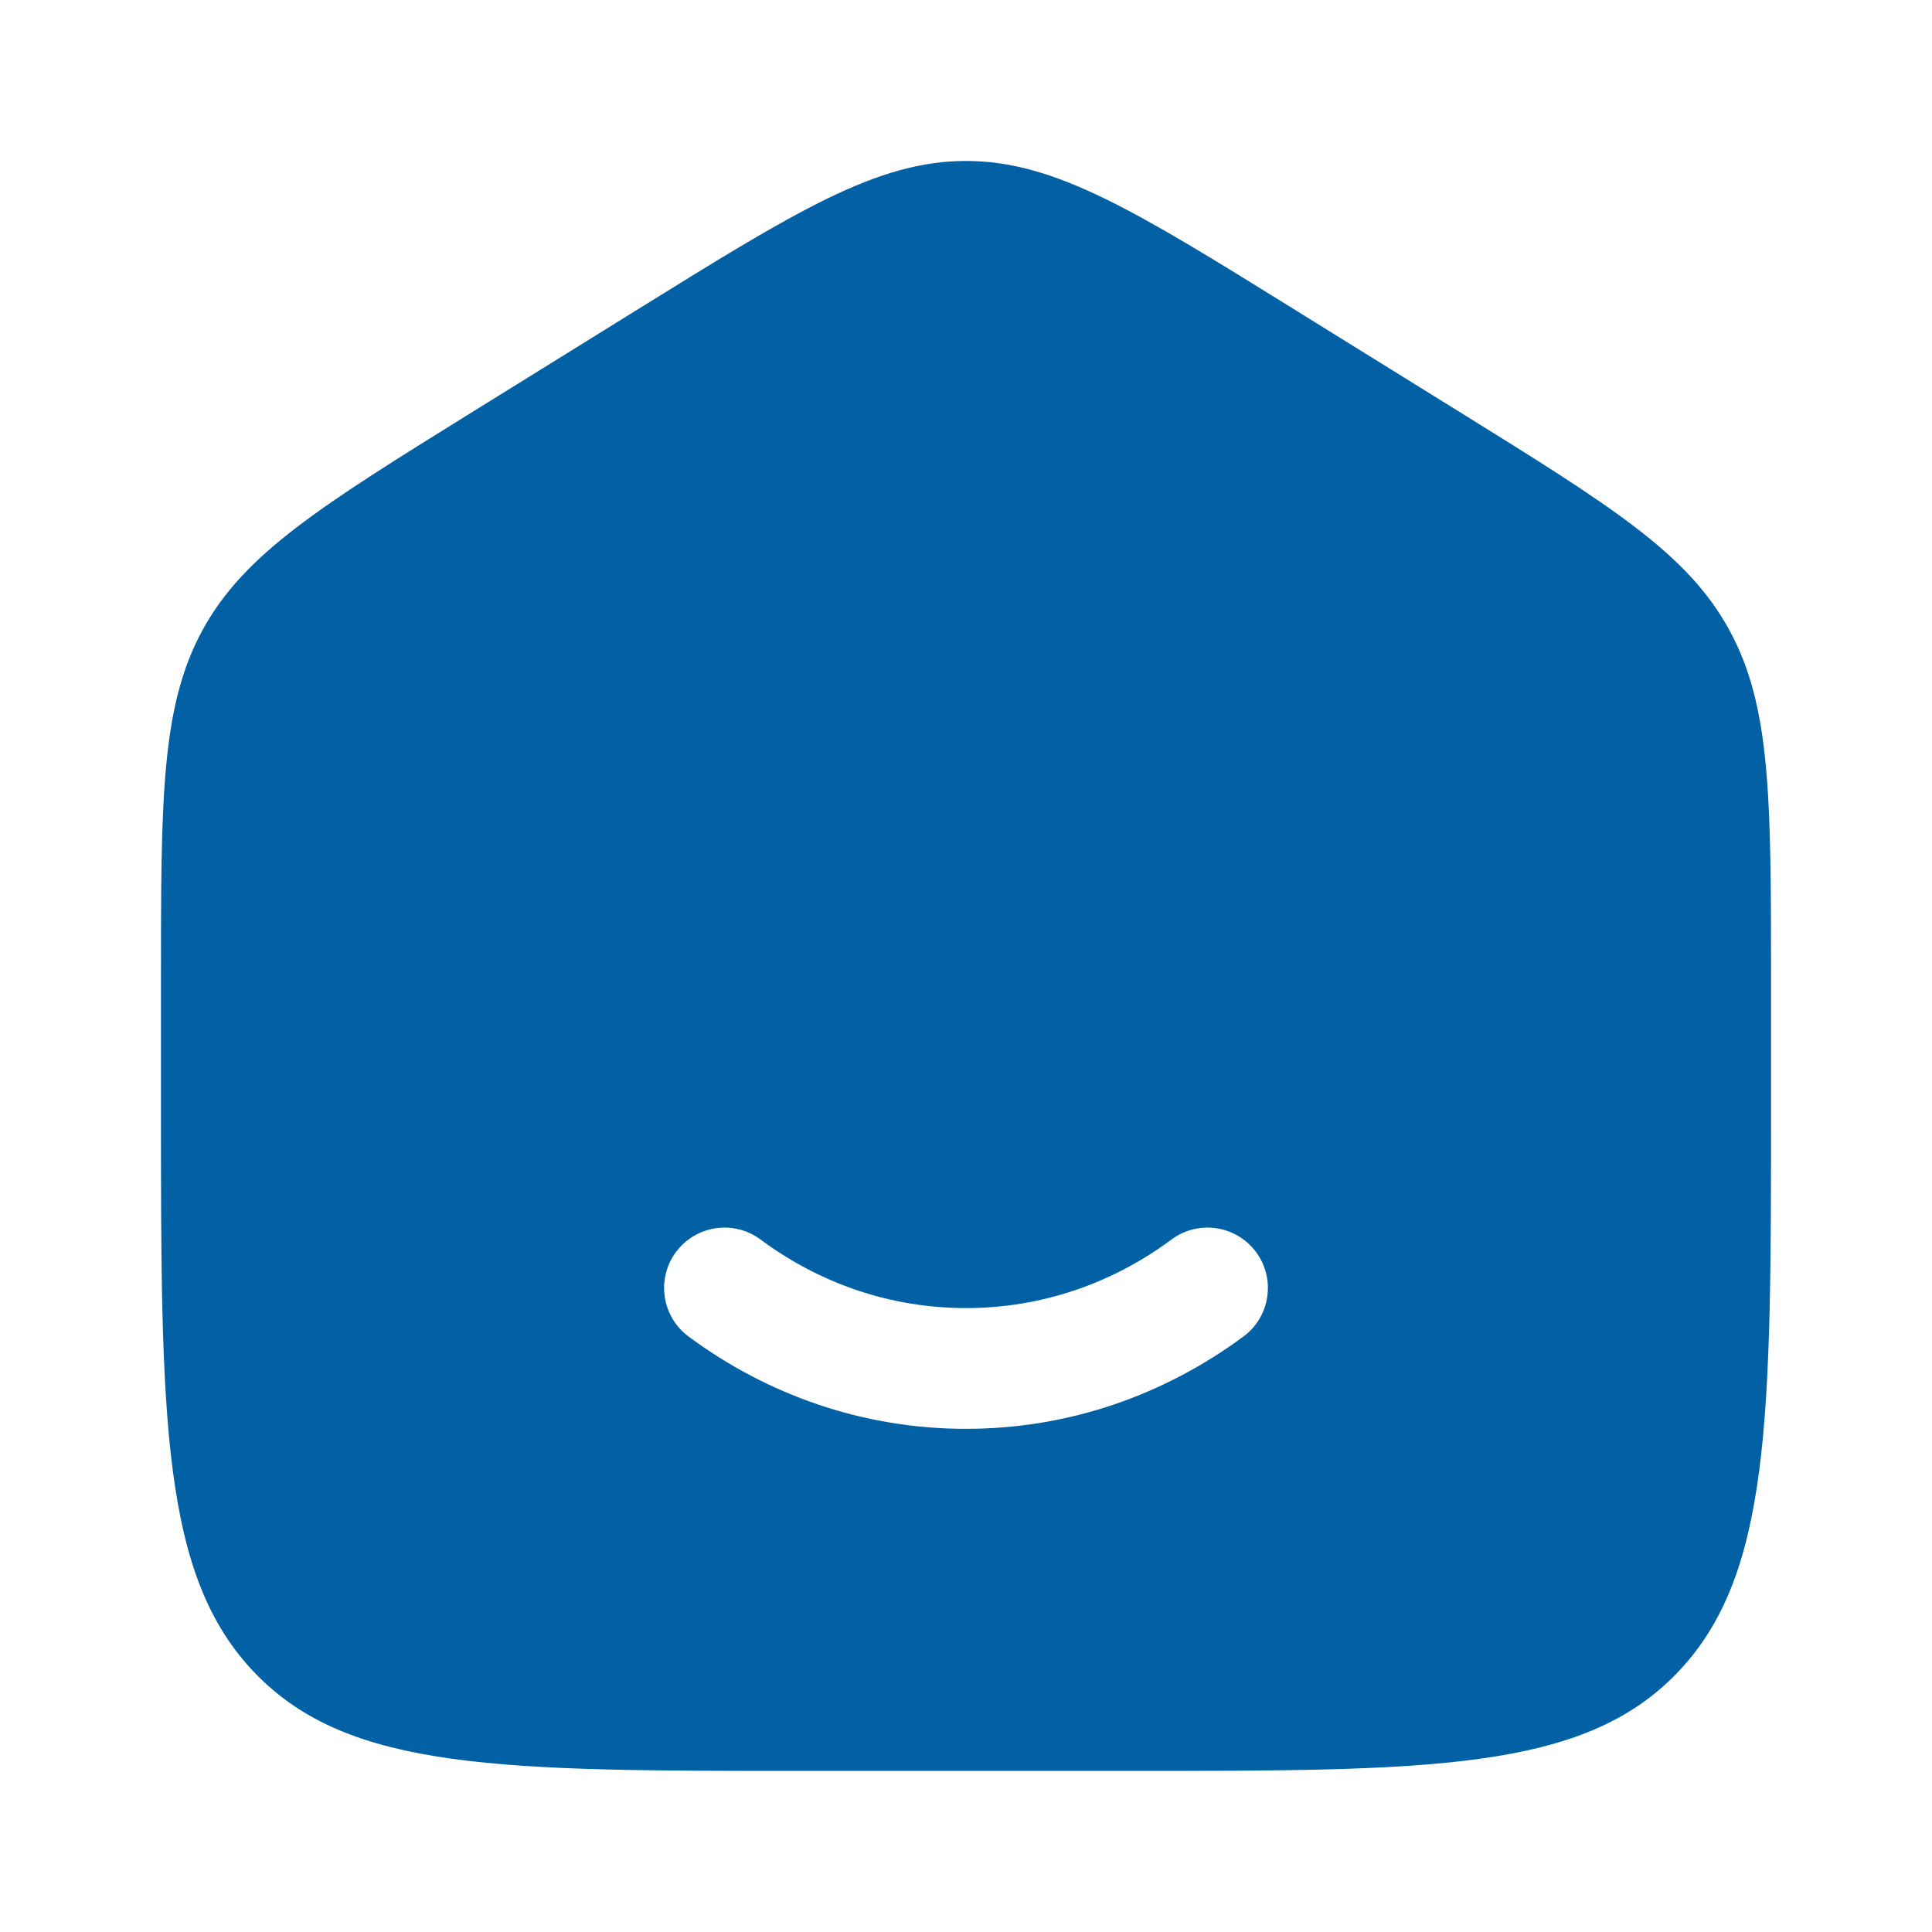<svg width="16" height="16" viewBox="0 0 16 16" fill="none" xmlns="http://www.w3.org/2000/svg">
<path fill-rule="evenodd" clip-rule="evenodd" d="M1.679 5.215C1.333 5.847 1.333 6.61 1.333 8.136V9.15C1.333 11.75 1.333 13.05 2.114 13.858C2.895 14.666 4.152 14.666 6.667 14.666H9.333C11.847 14.666 13.104 14.666 13.886 13.858C14.667 13.05 14.667 11.75 14.667 9.15V8.136C14.667 6.61 14.667 5.847 14.32 5.215C13.974 4.582 13.342 4.19 12.077 3.405L10.744 2.578C9.407 1.748 8.739 1.333 8 1.333C7.261 1.333 6.593 1.748 5.256 2.578L3.923 3.405C2.658 4.19 2.026 4.582 1.679 5.215ZM6.298 10.265C6.076 10.1 5.763 10.147 5.598 10.369C5.434 10.59 5.48 10.904 5.702 11.068C6.35 11.549 7.143 11.833 8 11.833C8.857 11.833 9.649 11.549 10.298 11.068C10.52 10.904 10.566 10.59 10.402 10.369C10.237 10.147 9.924 10.1 9.702 10.265C9.217 10.625 8.631 10.833 8 10.833C7.369 10.833 6.783 10.625 6.298 10.265Z" fill="#0261A5"/>
</svg>
